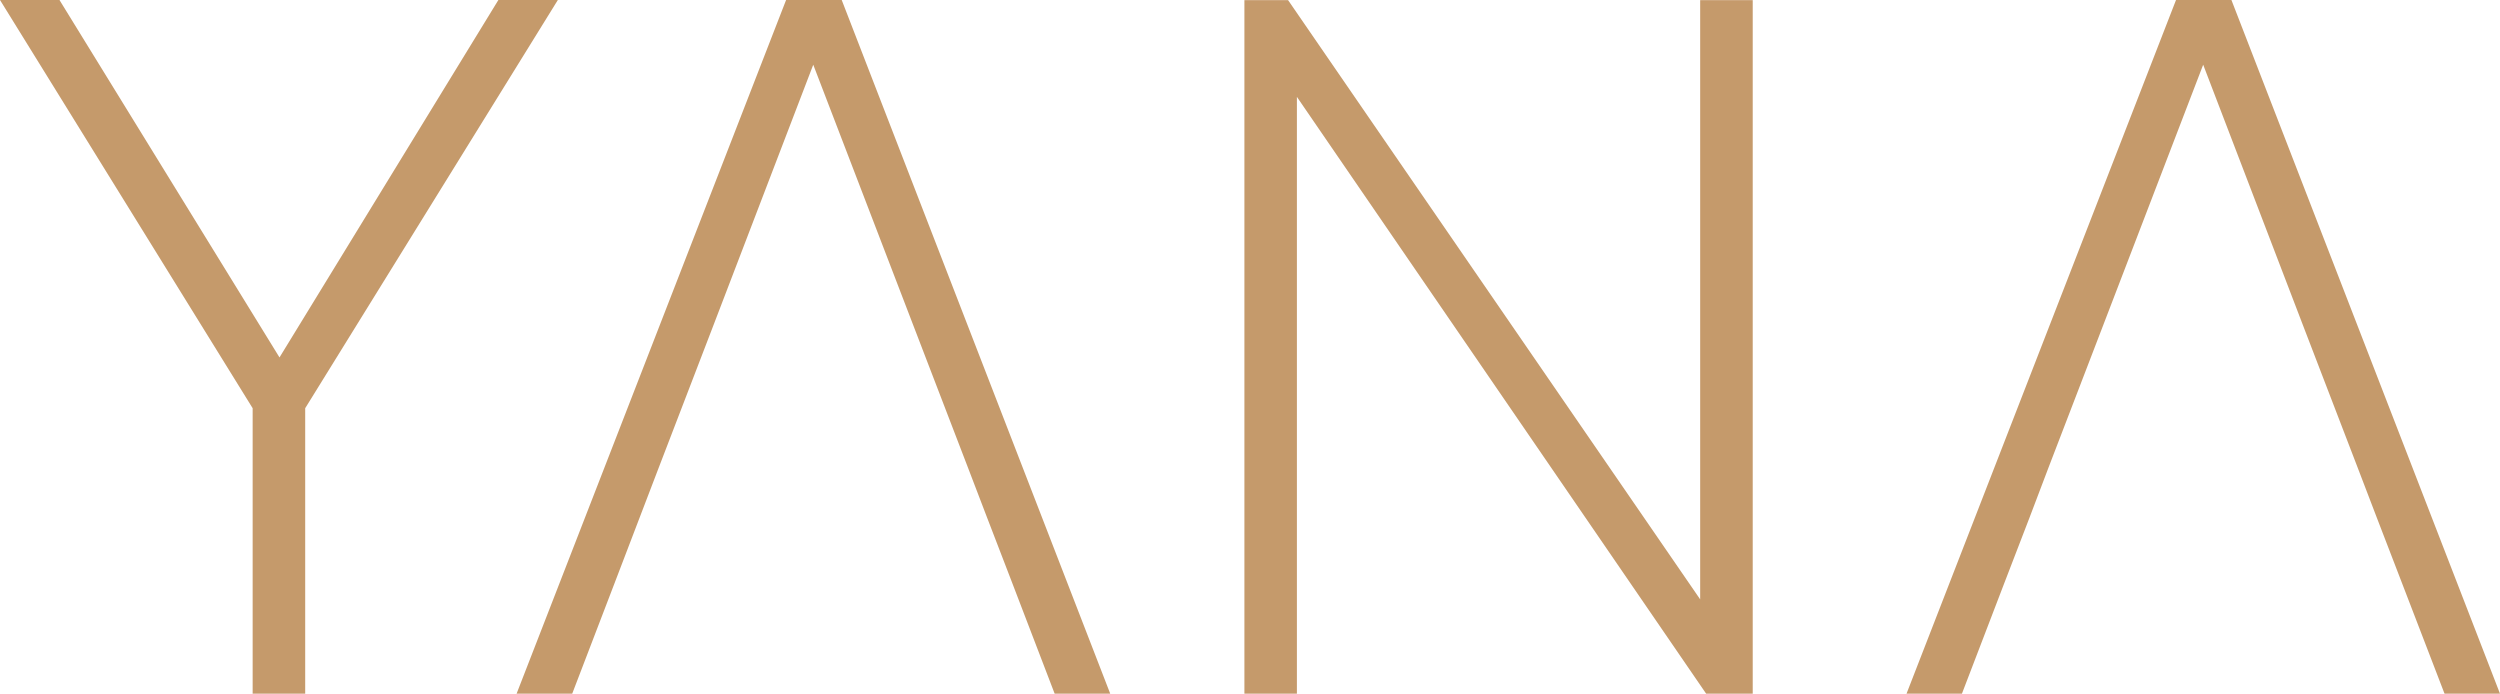 <svg xmlns="http://www.w3.org/2000/svg" id="Layer_1" viewBox="0 0 480.51 133.33"><defs><style> .st0 { fill: #c59a6b; } </style></defs><polygon class="st0" points="107.22 0 58.66 78.46 58.66 133.32 48.56 133.32 48.56 78.46 0 0 11.43 0 53.72 68.7 95.79 0 107.22 0"></polygon><polygon class="st0" points="161.78 0 151.09 0 99.29 133.33 109.98 133.33 118.1 112.14 122.96 99.43 126.61 89.89 137.06 62.69 156.31 12.44 175.6 62.69 186.05 89.89 189.7 99.43 194.59 112.14 202.71 133.33 213.39 133.33 161.78 0"></polygon><polygon class="st0" points="326.78 .02 336.88 .02 336.88 133.33 327.93 133.33 249.27 18.62 249.27 133.33 239.18 133.33 239.18 .02 247.57 .02 326.78 115.2 326.78 .02"></polygon><polygon class="st0" points="428.89 0 418.24 0 366.44 133.33 377.09 133.33 385.21 112.14 390.1 99.44 393.72 89.9 404.17 62.7 423.46 12.44 442.71 62.7 453.16 89.9 456.81 99.44 461.7 112.14 469.85 133.33 480.51 133.33 428.89 0"></polygon></svg>